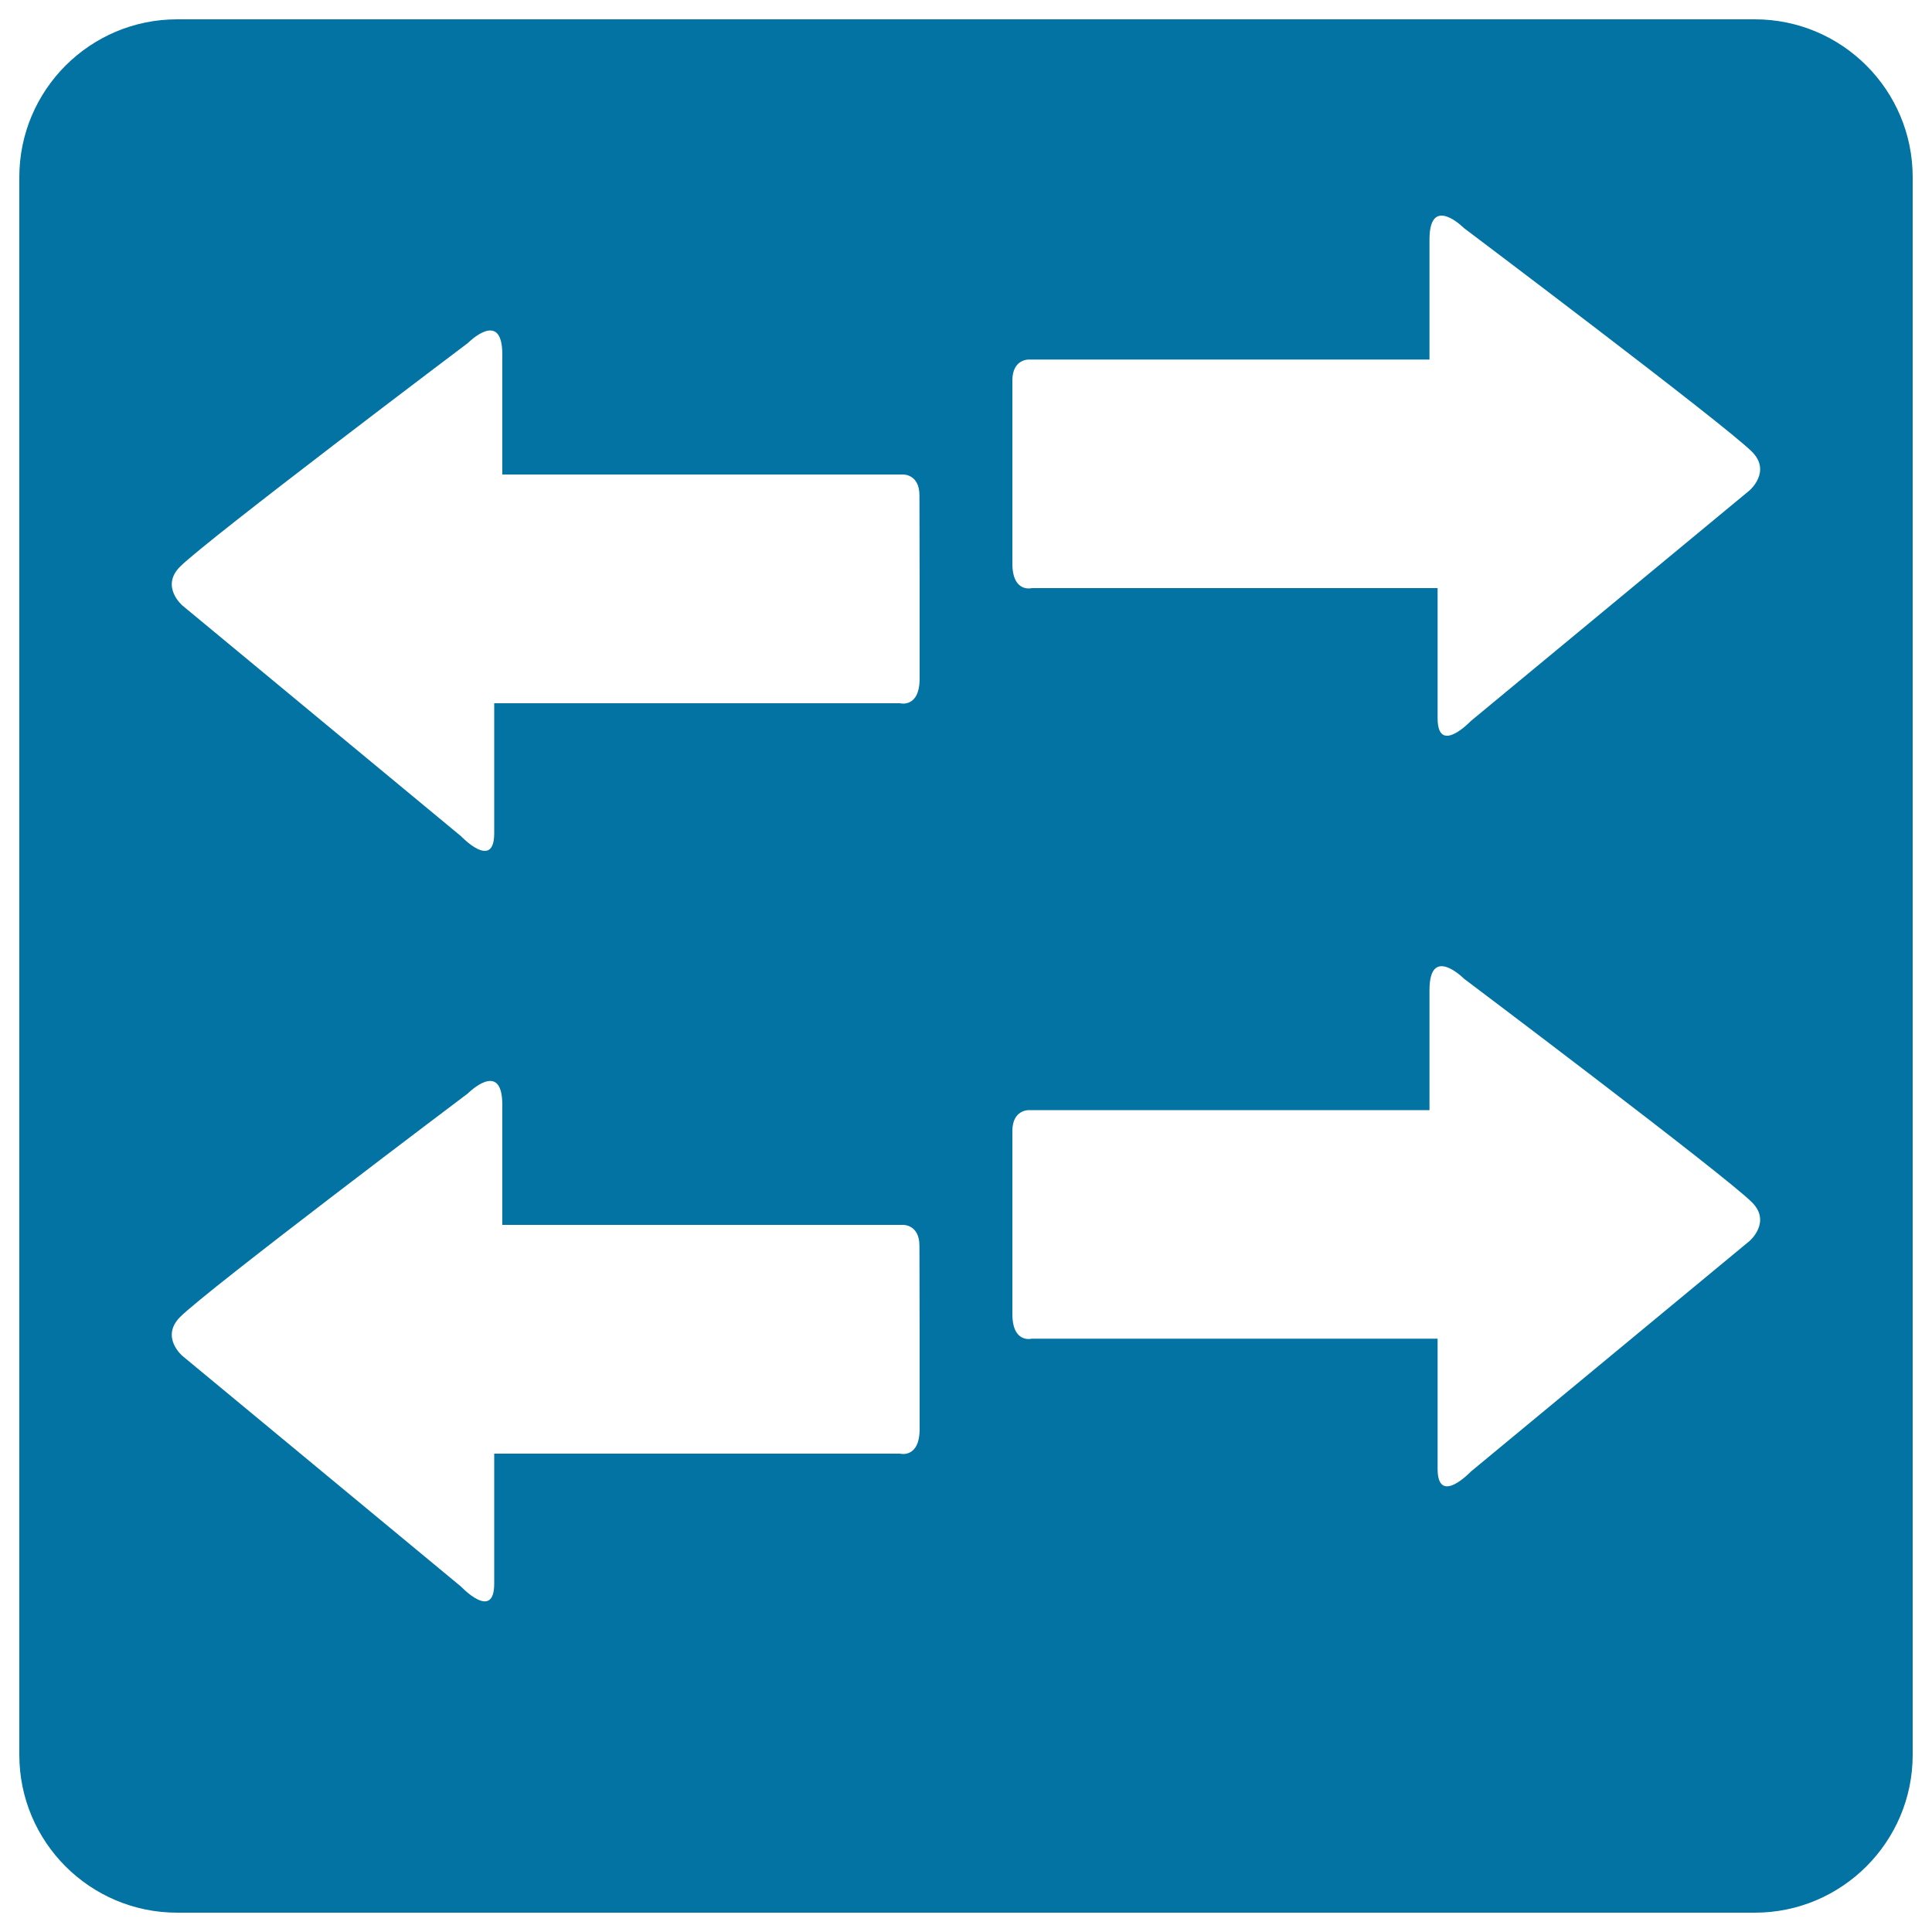 <svg xmlns="http://www.w3.org/2000/svg" viewBox="0 0 1000 1000" style="fill:#0273a2">
<title>Left And Right Arrows SVG icon</title>
<g><path d="M908.3,10H91.7C46.6,10,10,46.6,10,91.7v816.6c0,45.1,36.6,81.7,81.7,81.7h816.6c45,0,81.7-36.6,81.7-81.7V91.7C990,46.6,953.4,10,908.3,10z M476,739.6c0,15.5-10.2,12.8-10.2,12.8c-37.6,0-130,0-180.7,0c-17.7,0-29.3,0-29.3,0s0,47.5,0,67.3c0,19.7-17.2,1.5-17.2,1.5L94.4,701.8c0,0-11.5-9.7-1.2-20.1C107.3,667.5,242.1,566,242.1,566s17.9-18,17.9,5.9c0,24,0,62.1,0,62.1s10.4,0,26.3,0c49.1,0,144.6,0,181.1,0c0,0,8.5-0.3,8.5,10.8C476,655.9,476,724.1,476,739.6z M476,351.2c0,15.5-10.2,12.8-10.2,12.8c-37.6,0-130,0-180.7,0c-17.7,0-29.3,0-29.3,0s0,47.6,0,67.3c0,19.6-17.2,1.5-17.2,1.5L94.4,313.4c0,0-11.5-9.8-1.2-20.1c14.1-14.1,148.9-115.7,148.9-115.7s17.9-18.1,17.9,5.9c0,24,0,62.1,0,62.1s10.4,0,26.3,0c49.1,0,144.6,0,181.1,0c0,0,8.5-0.3,8.5,10.8C476,267.6,476,335.6,476,351.2z M905.6,642.3L761.3,761.7c0,0-17.2,18.1-17.2-1.5c0-19.6,0-67.3,0-67.3s-11.6,0-29.3,0c-50.8,0-143.1,0-180.7,0c0,0-10.1,2.7-10.1-12.8c0-15.5,0-83.6,0-94.7s8.5-10.8,8.5-10.8c36.5,0,132,0,181.1,0c16,0,26.3,0,26.3,0s0-38.2,0-62.1c0-23.9,17.9-5.9,17.9-5.9s134.9,101.6,149,115.7C917,632.5,905.6,642.3,905.6,642.3z M905.6,253.8L761.3,373.2c0,0-17.2,18.1-17.2-1.5s0-67.3,0-67.3s-11.6,0-29.3,0c-50.8,0-143.1,0-180.7,0c0,0-10.1,2.7-10.1-12.8s0-83.6,0-94.7s8.5-10.8,8.5-10.8c36.5,0,132,0,181.1,0c16,0,26.3,0,26.3,0s0-38.1,0-62.1c0-23.9,17.9-5.9,17.9-5.9s134.9,101.6,149,115.7C917,244,905.6,253.8,905.6,253.8z"/></g>
</svg>